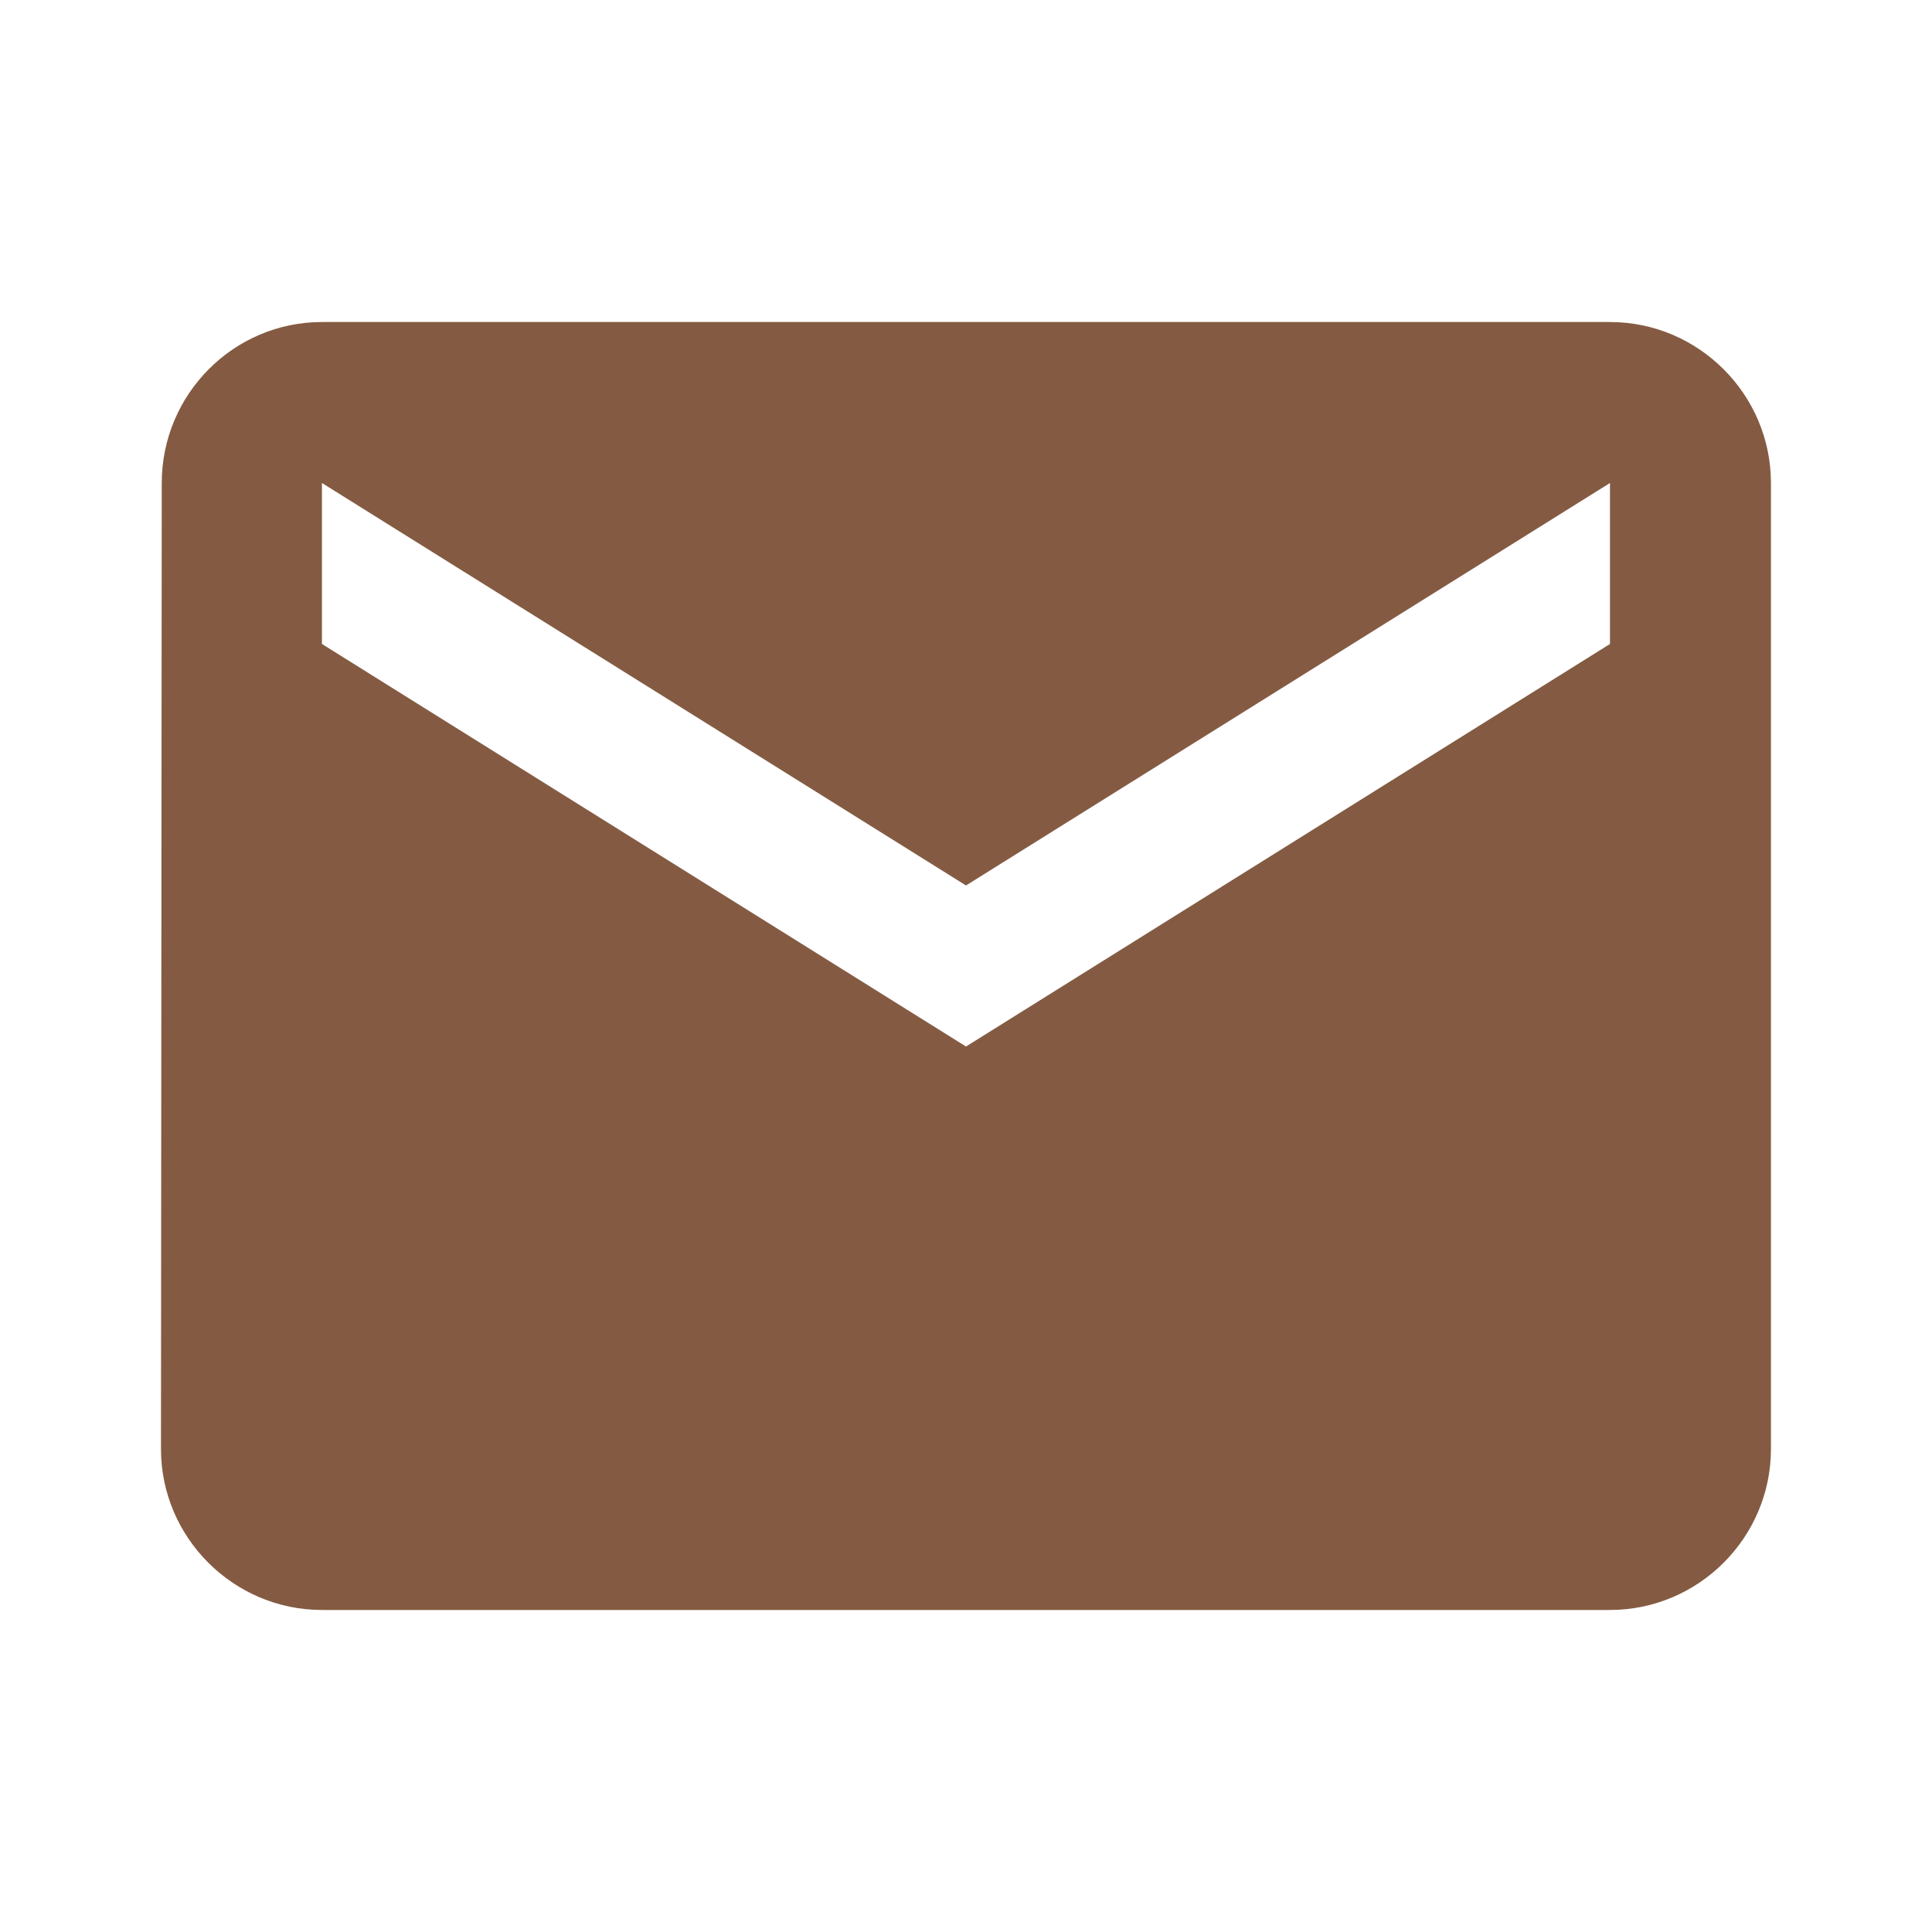 <svg width="25" height="25" viewBox="0 0 25 25" fill="none" xmlns="http://www.w3.org/2000/svg">
<path d="M20.833 4.167H4.166C3.021 4.167 2.093 5.104 2.093 6.25L2.083 18.75C2.083 19.896 3.021 20.833 4.166 20.833H20.833C21.979 20.833 22.916 19.896 22.916 18.75V6.25C22.916 5.104 21.979 4.167 20.833 4.167ZM20.833 8.333L12.5 13.542L4.166 8.333V6.25L12.5 11.458L20.833 6.25V8.333Z" fill="#845B42"/>
</svg>
